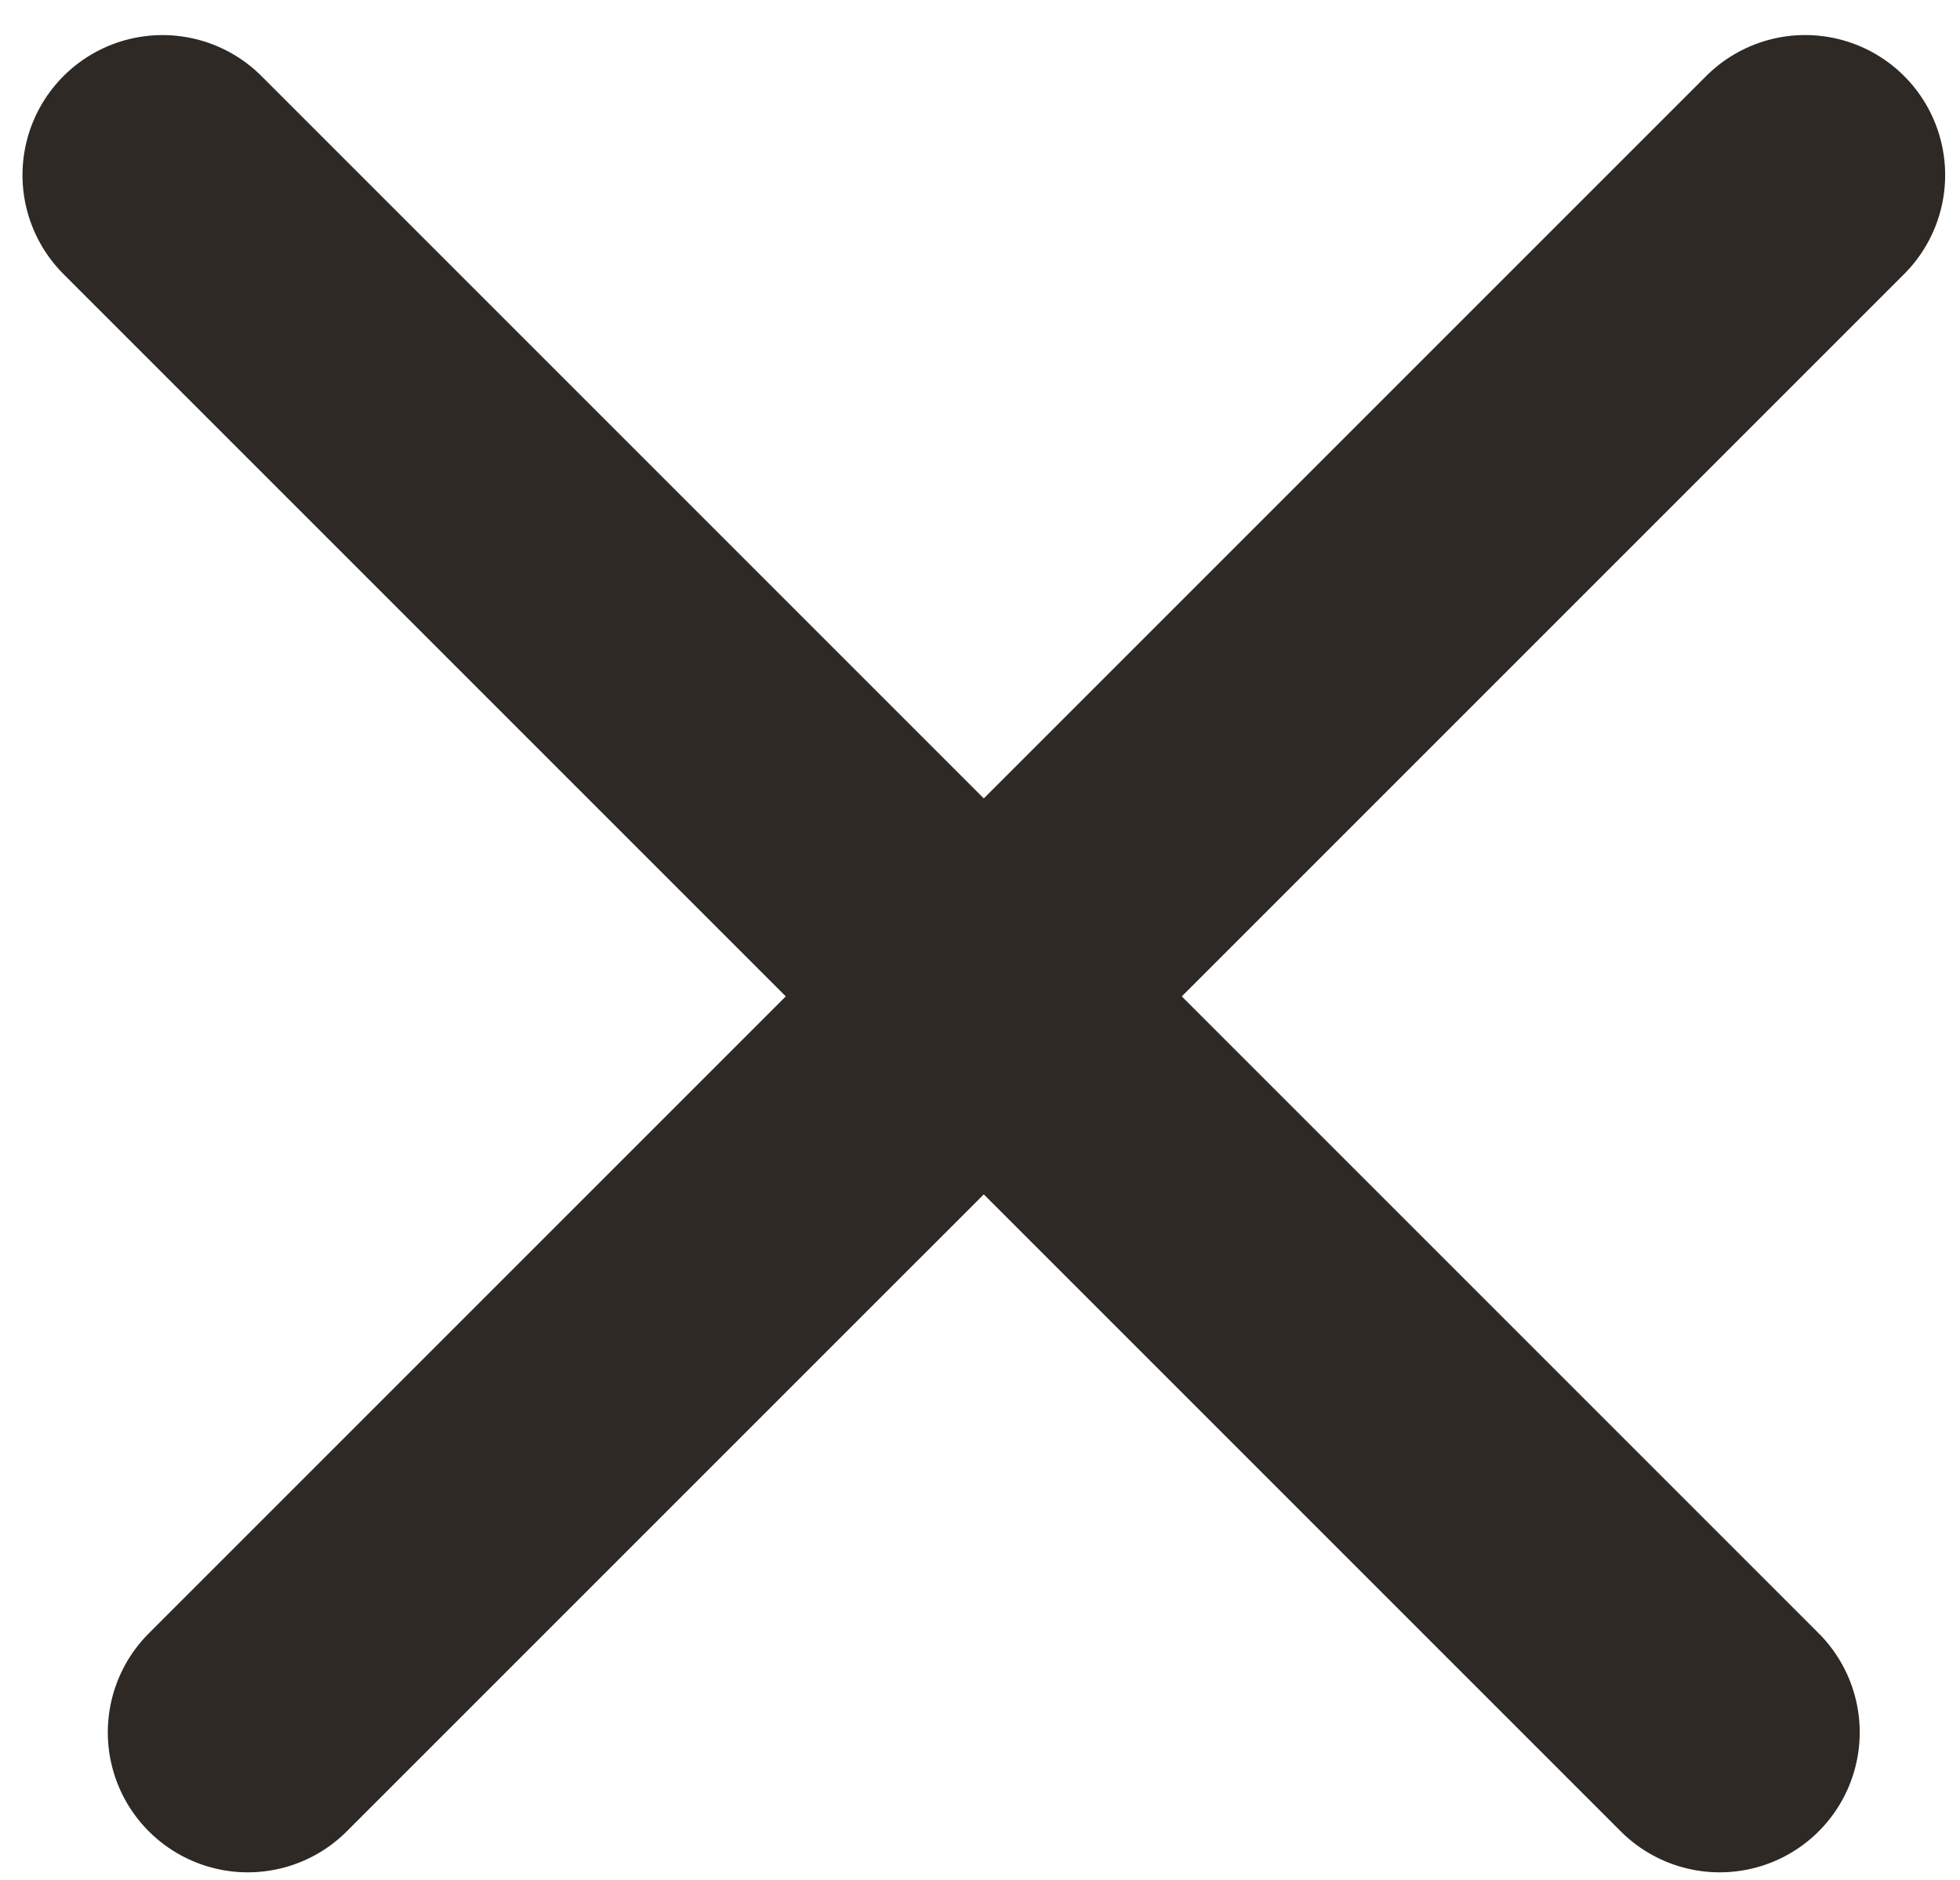 <svg width="49" height="47" viewBox="0 0 49 47" fill="none" xmlns="http://www.w3.org/2000/svg">
  <path d="M6.195 43.309L45.129 4.376" stroke="#2E2925" stroke-width="7" stroke-linecap="round"/>
  <path d="M42.993 43.309L4.062 4.377" stroke="#2E2925" stroke-width="7" stroke-linecap="round"/>
</svg>
